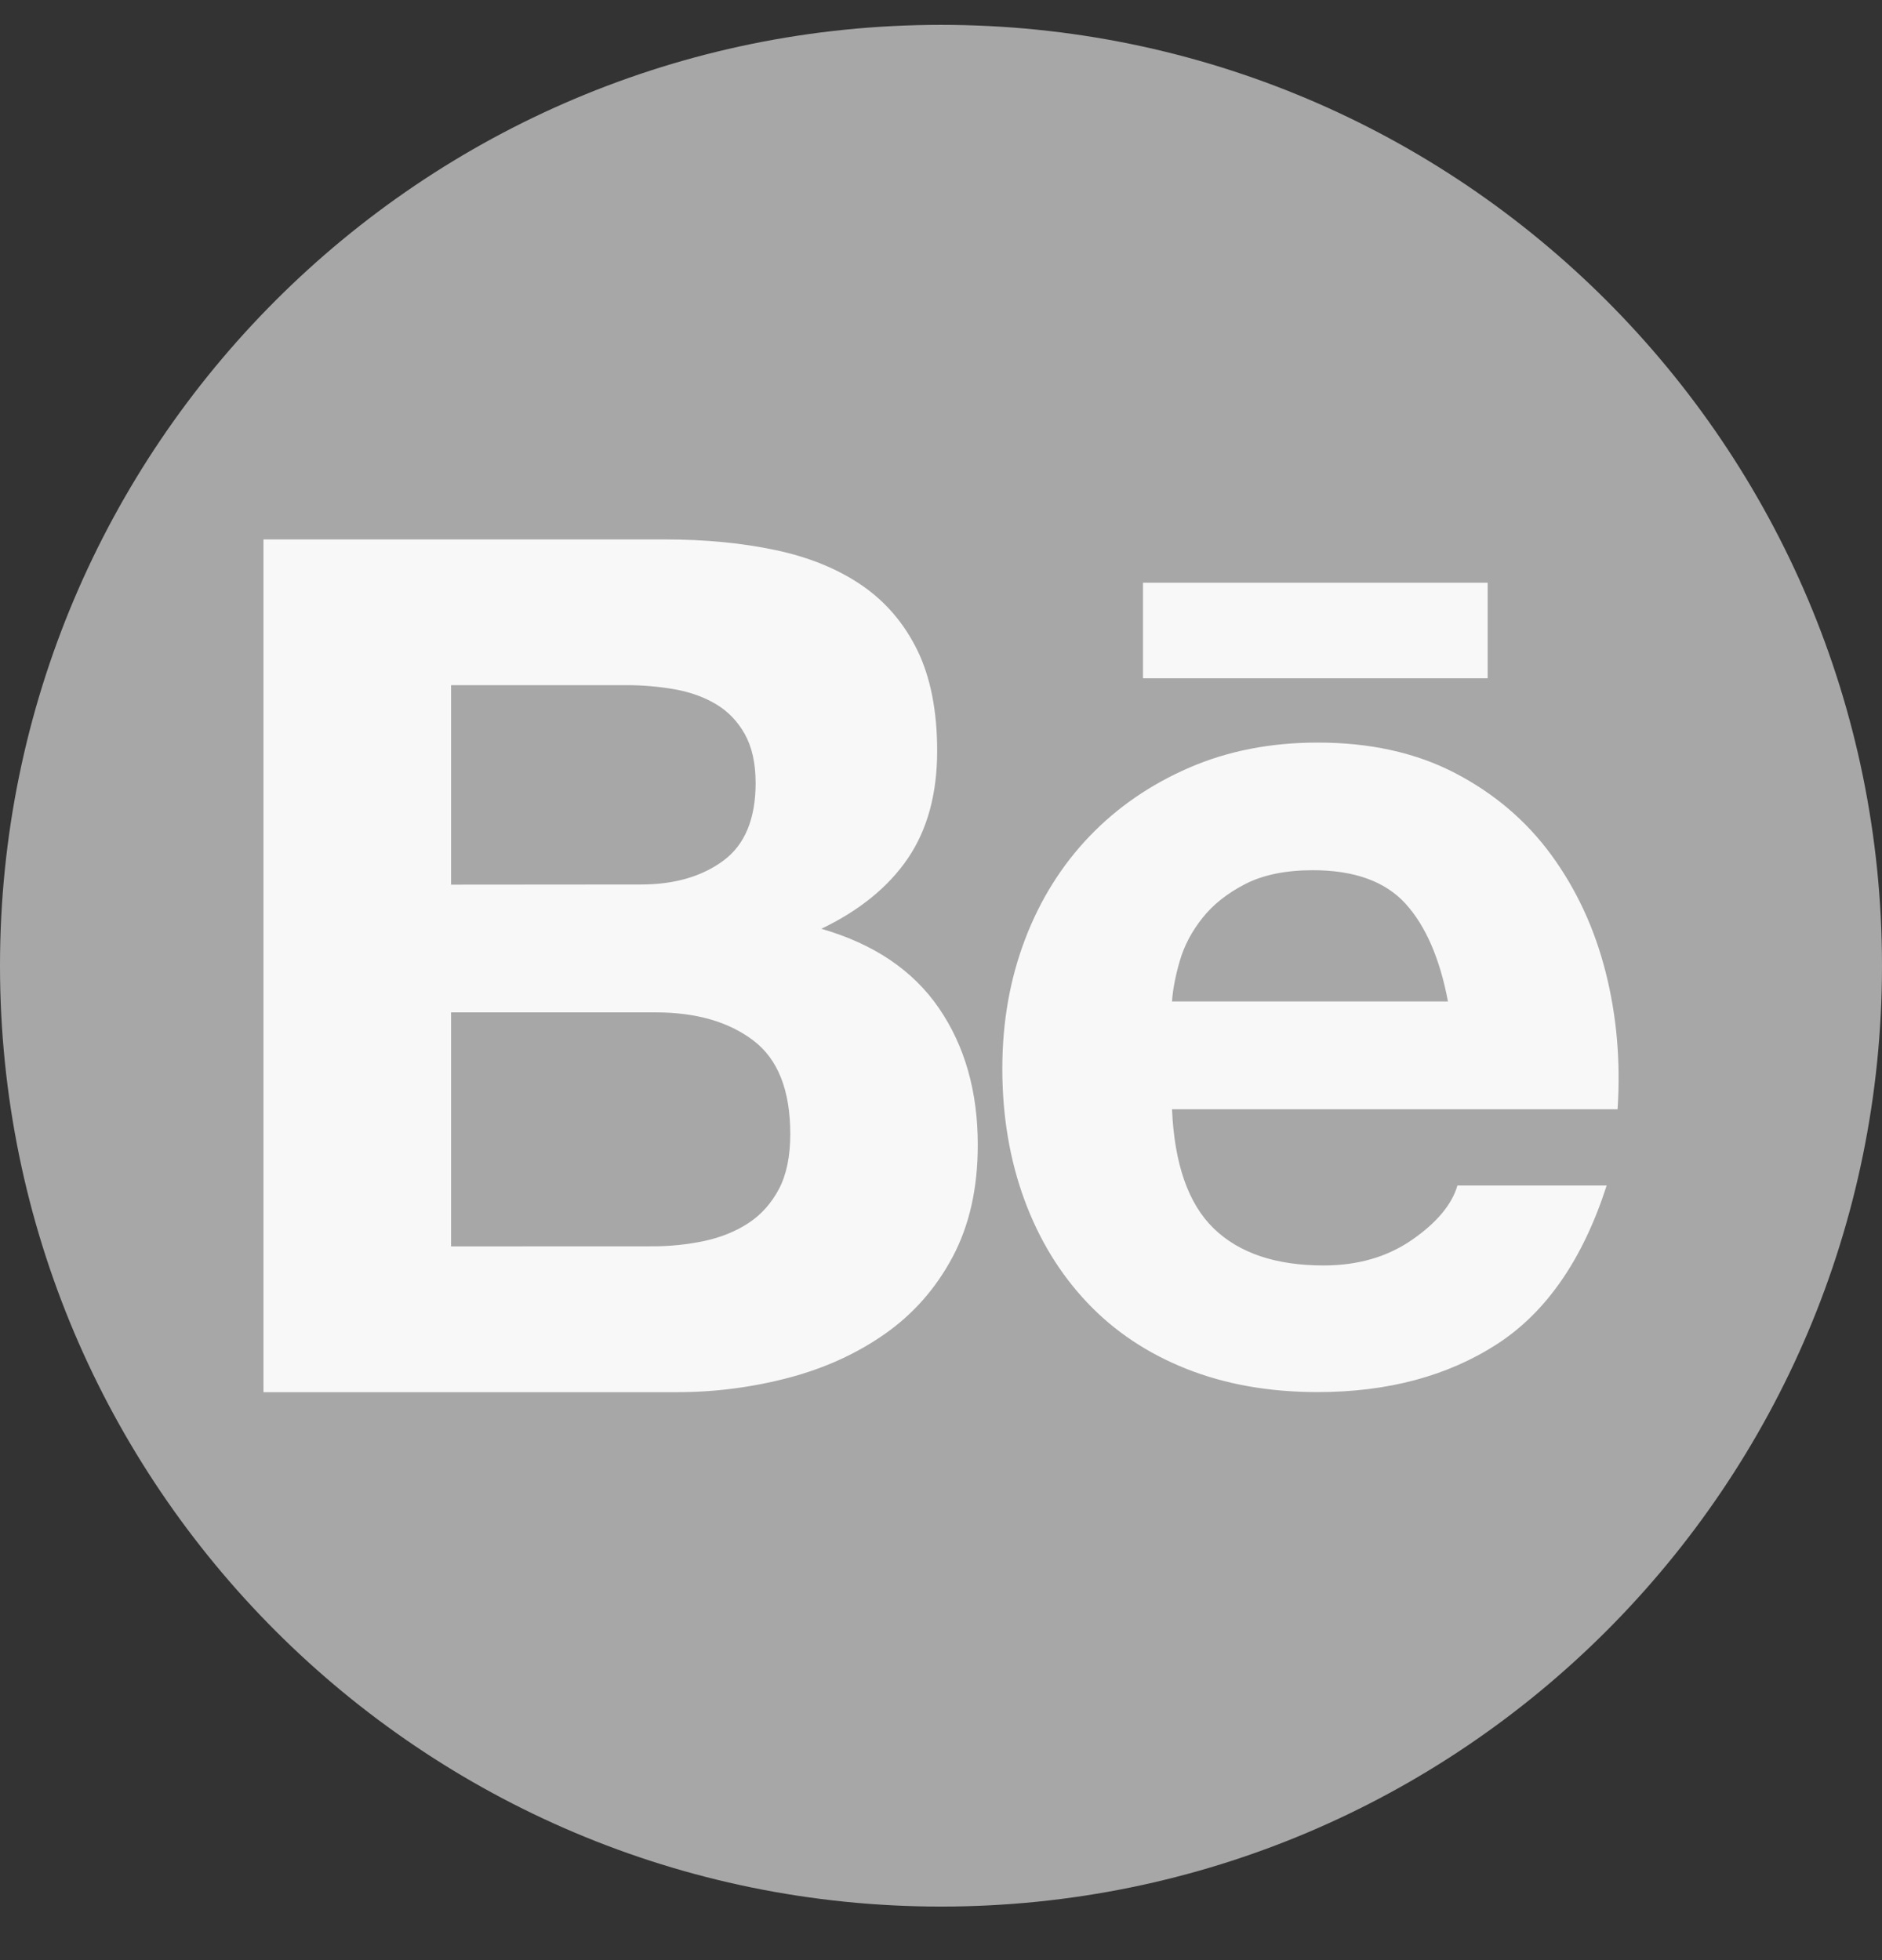 <svg width="24" height="25" viewBox="0 0 24 25" fill="none" xmlns="http://www.w3.org/2000/svg">
<rect x="0" y="0" width="24" height="25" fill="#333333" stroke="none"/>
<g clip-path="url(#clip0_1557_5215)">
<path d="M12 24.317C18.627 24.317 24 18.945 24 12.317C24 5.69 18.627 0.317 12 0.317C5.373 0.317 0 5.69 0 12.317C0 18.945 5.373 24.317 12 24.317Z" fill="#A7A7A7"/>
<path d="M8.478 6.88C8.995 6.88 9.467 6.926 9.895 7.017C10.322 7.108 10.687 7.258 10.991 7.466C11.295 7.675 11.531 7.951 11.7 8.297C11.867 8.642 11.951 9.069 11.951 9.577C11.951 10.125 11.826 10.582 11.578 10.947C11.329 11.313 10.96 11.613 10.474 11.846C11.144 12.039 11.644 12.377 11.974 12.859C12.304 13.341 12.469 13.922 12.469 14.603C12.469 15.151 12.363 15.626 12.15 16.028C11.937 16.429 11.65 16.756 11.289 17.01C10.928 17.264 10.517 17.451 10.055 17.573C9.59 17.695 9.111 17.757 8.631 17.756H3.36V6.88H8.478ZM8.173 11.281C8.6 11.281 8.95 11.18 9.225 10.977C9.499 10.774 9.636 10.444 9.636 9.987C9.636 9.734 9.589 9.526 9.498 9.363C9.407 9.201 9.285 9.073 9.132 8.982C8.98 8.891 8.805 8.828 8.607 8.792C8.404 8.757 8.197 8.738 7.99 8.739H5.752V11.283L8.173 11.281ZM8.311 15.896C8.536 15.897 8.761 15.874 8.981 15.828C9.194 15.782 9.382 15.706 9.544 15.6C9.707 15.493 9.836 15.348 9.933 15.166C10.029 14.983 10.078 14.749 10.078 14.465C10.078 13.907 9.921 13.508 9.606 13.27C9.291 13.031 8.874 12.912 8.357 12.912H5.752V15.897L8.311 15.896ZM15.478 15.668C15.803 15.983 16.27 16.14 16.88 16.14C17.317 16.14 17.692 16.031 18.007 15.813C18.322 15.595 18.515 15.363 18.586 15.12H20.489C20.185 16.064 19.717 16.739 19.088 17.145C18.458 17.551 17.697 17.755 16.803 17.755C16.184 17.755 15.625 17.656 15.128 17.458C14.63 17.26 14.209 16.978 13.863 16.612C13.518 16.247 13.251 15.811 13.064 15.303C12.877 14.795 12.782 14.236 12.782 13.628C12.782 13.039 12.878 12.491 13.071 11.983C13.264 11.475 13.539 11.037 13.894 10.666C14.249 10.296 14.674 10.004 15.166 9.791C15.659 9.577 16.205 9.471 16.804 9.471C17.474 9.471 18.058 9.601 18.556 9.86C19.053 10.119 19.462 10.466 19.782 10.903C20.101 11.34 20.333 11.837 20.475 12.396C20.617 12.955 20.668 13.538 20.628 14.148H14.946C14.976 14.846 15.154 15.354 15.478 15.668ZM17.923 11.525C17.664 11.241 17.27 11.099 16.742 11.099C16.397 11.099 16.11 11.158 15.882 11.274C15.654 11.391 15.471 11.535 15.334 11.708C15.197 11.88 15.101 12.063 15.045 12.256C14.989 12.449 14.956 12.622 14.946 12.773H18.465C18.362 12.226 18.181 11.809 17.923 11.525ZM14.576 7.432H18.971V8.651H14.576V7.432Z" fill="#F8F8F8"/>
</g>
<defs>
<clipPath id="clip0_1557_5215">
<rect width="24" height="24" fill="white" transform="translate(0 0.317)"/>
</clipPath>
</defs>
</svg>
